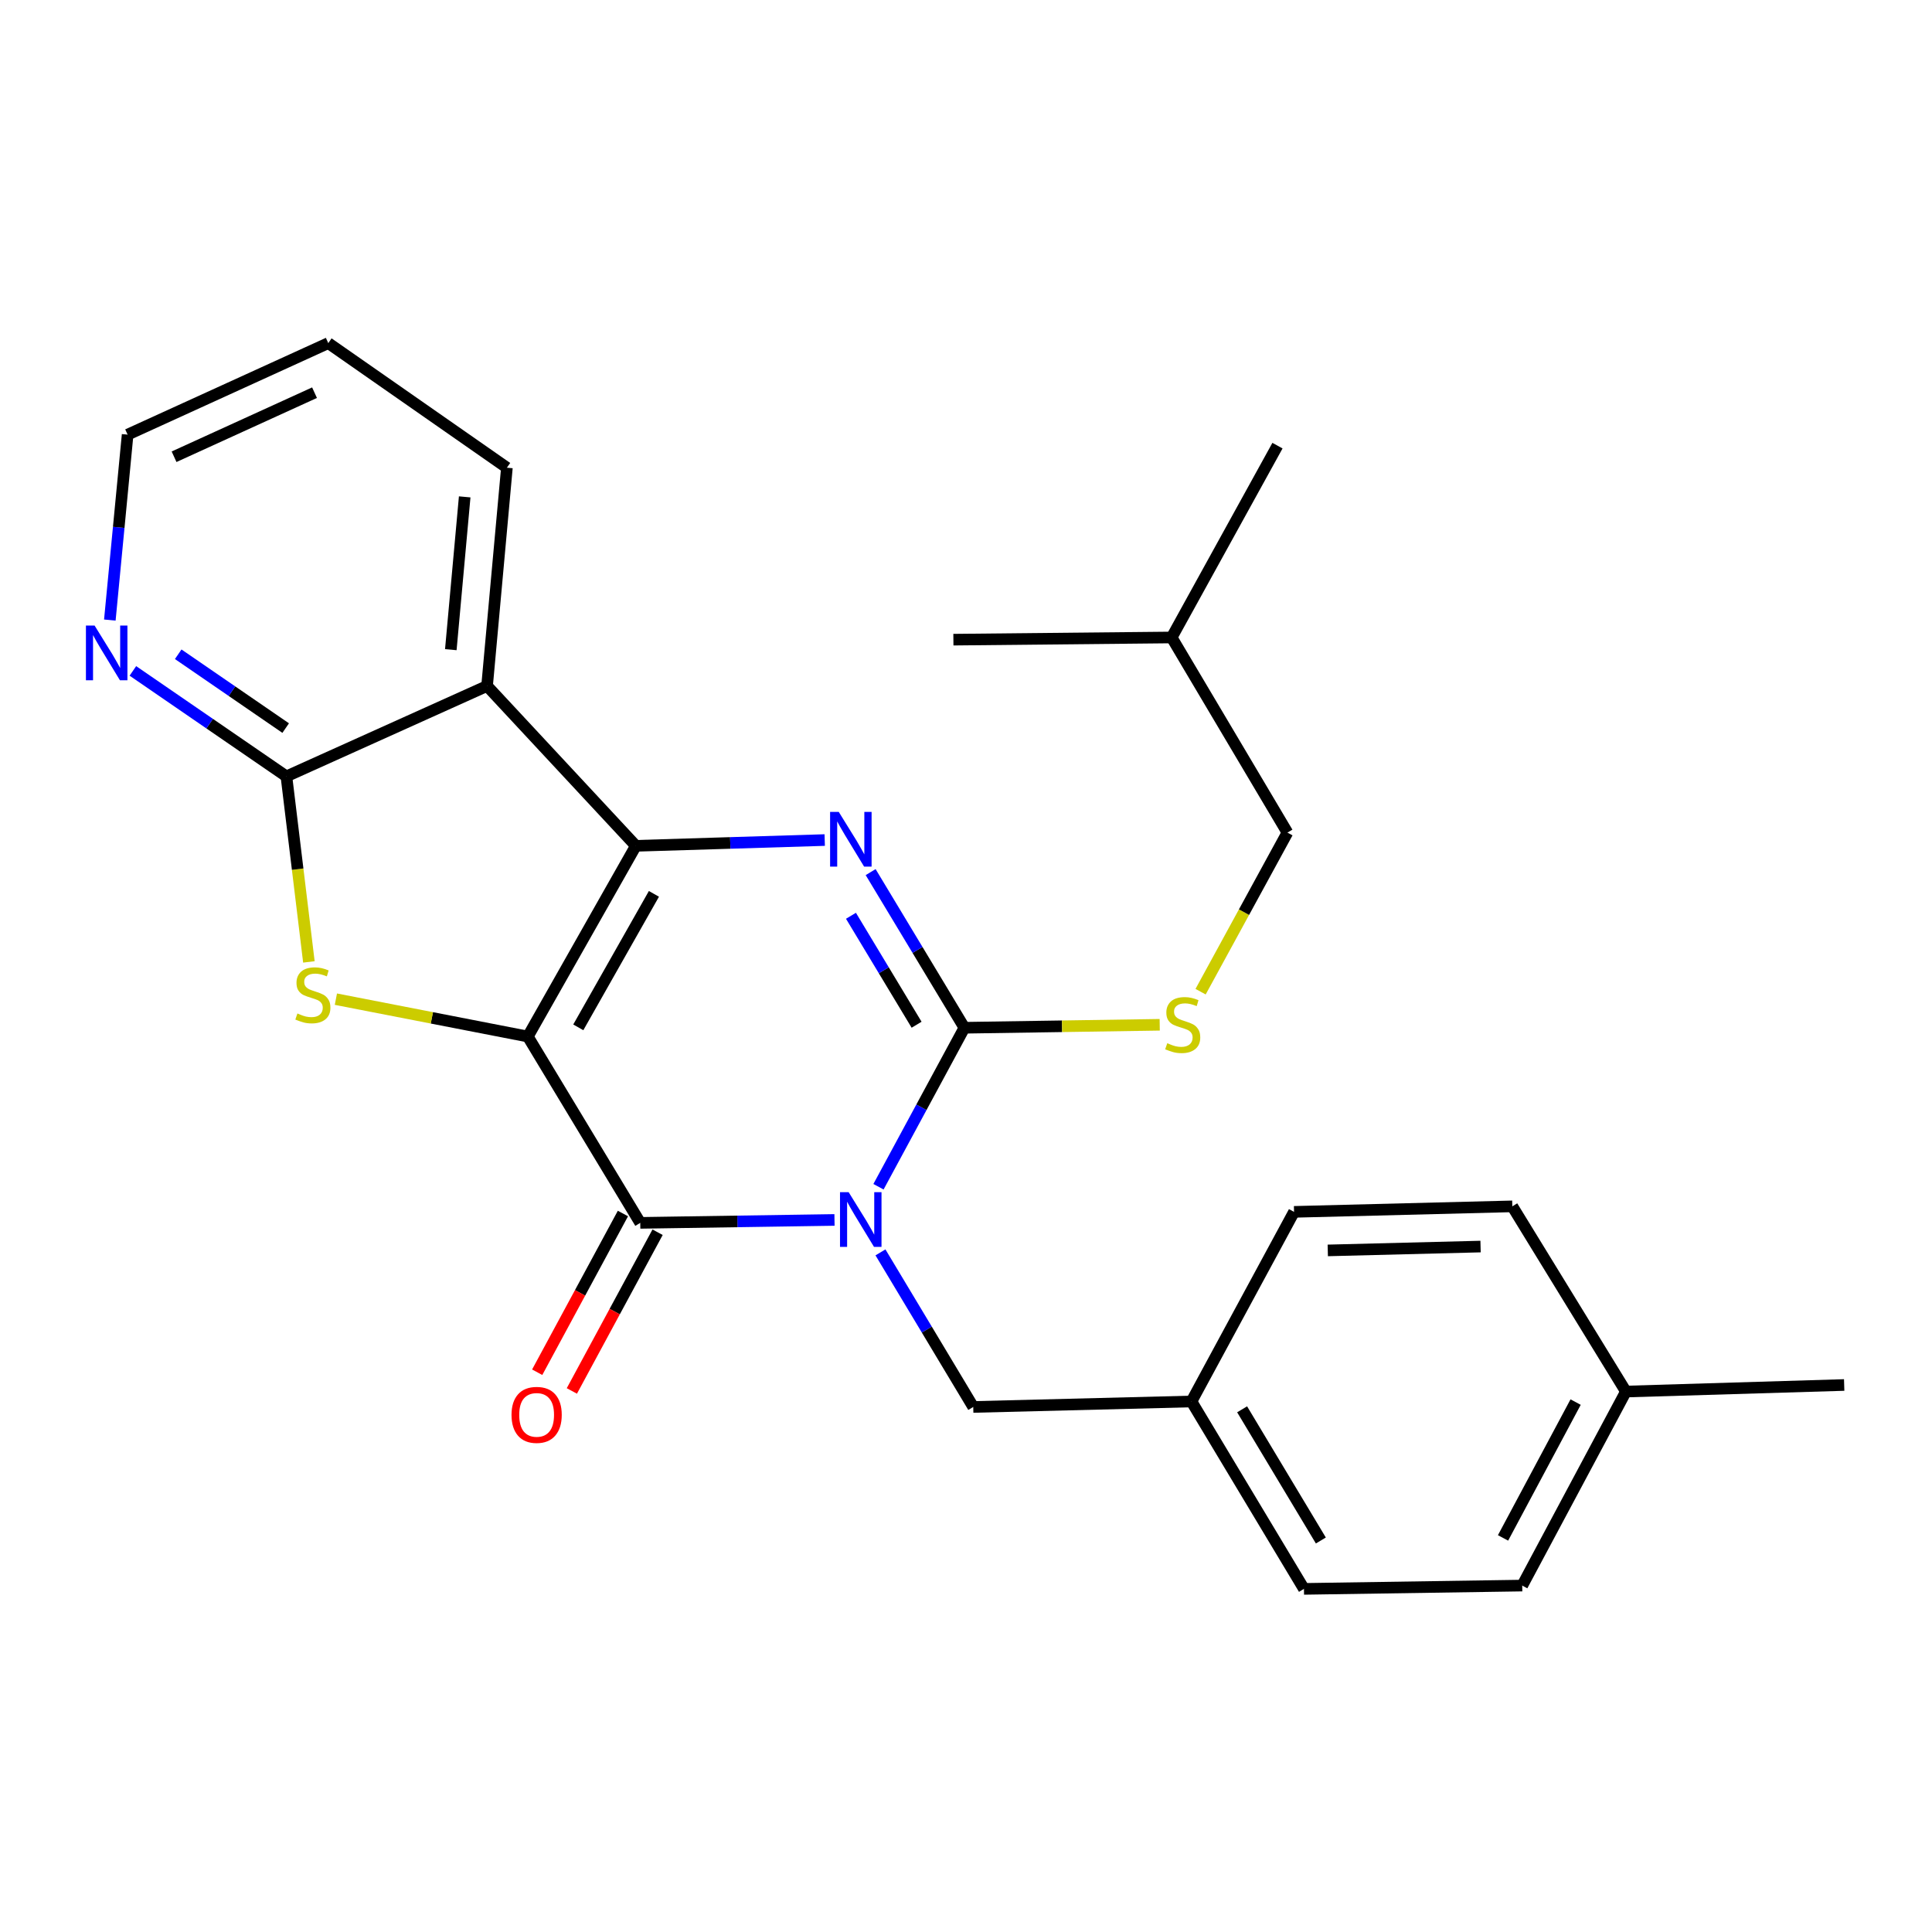 <?xml version='1.0' encoding='iso-8859-1'?>
<svg version='1.1' baseProfile='full'
              xmlns='http://www.w3.org/2000/svg'
                      xmlns:rdkit='http://www.rdkit.org/xml'
                      xmlns:xlink='http://www.w3.org/1999/xlink'
                  xml:space='preserve'
width='1000px' height='1000px' viewBox='0 0 1000 1000'>
<!-- END OF HEADER -->
<rect style='opacity:1.0;fill:#FFFFFF;stroke:none' width='1000' height='1000' x='0' y='0'> </rect>
<path class='bond-1' d='M 273.196,536.507 L 329.118,437.803' style='fill:none;fill-rule:evenodd;stroke:#000000;stroke-width:6px;stroke-linecap:butt;stroke-linejoin:miter;stroke-opacity:1' />
<path class='bond-1' d='M 299.324,531.752 L 338.47,462.659' style='fill:none;fill-rule:evenodd;stroke:#000000;stroke-width:6px;stroke-linecap:butt;stroke-linejoin:miter;stroke-opacity:1' />
<path class='bond-2' d='M 273.196,536.507 L 331.395,632.958' style='fill:none;fill-rule:evenodd;stroke:#000000;stroke-width:6px;stroke-linecap:butt;stroke-linejoin:miter;stroke-opacity:1' />
<path class='bond-5' d='M 273.196,536.507 L 223.526,526.838' style='fill:none;fill-rule:evenodd;stroke:#000000;stroke-width:6px;stroke-linecap:butt;stroke-linejoin:miter;stroke-opacity:1' />
<path class='bond-5' d='M 223.526,526.838 L 173.855,517.169' style='fill:none;fill-rule:evenodd;stroke:#CCCC00;stroke-width:6px;stroke-linecap:butt;stroke-linejoin:miter;stroke-opacity:1' />
<path class='bond-0' d='M 431.934,631.441 L 381.664,632.199' style='fill:none;fill-rule:evenodd;stroke:#0000FF;stroke-width:6px;stroke-linecap:butt;stroke-linejoin:miter;stroke-opacity:1' />
<path class='bond-0' d='M 381.664,632.199 L 331.395,632.958' style='fill:none;fill-rule:evenodd;stroke:#000000;stroke-width:6px;stroke-linecap:butt;stroke-linejoin:miter;stroke-opacity:1' />
<path class='bond-3' d='M 454.704,614.255 L 476.938,573.11' style='fill:none;fill-rule:evenodd;stroke:#0000FF;stroke-width:6px;stroke-linecap:butt;stroke-linejoin:miter;stroke-opacity:1' />
<path class='bond-3' d='M 476.938,573.11 L 499.172,531.965' style='fill:none;fill-rule:evenodd;stroke:#000000;stroke-width:6px;stroke-linecap:butt;stroke-linejoin:miter;stroke-opacity:1' />
<path class='bond-9' d='M 455.723,648.224 L 479.736,688.233' style='fill:none;fill-rule:evenodd;stroke:#0000FF;stroke-width:6px;stroke-linecap:butt;stroke-linejoin:miter;stroke-opacity:1' />
<path class='bond-9' d='M 479.736,688.233 L 503.749,728.242' style='fill:none;fill-rule:evenodd;stroke:#000000;stroke-width:6px;stroke-linecap:butt;stroke-linejoin:miter;stroke-opacity:1' />
<path class='bond-4' d='M 329.118,437.803 L 377.995,436.305' style='fill:none;fill-rule:evenodd;stroke:#000000;stroke-width:6px;stroke-linecap:butt;stroke-linejoin:miter;stroke-opacity:1' />
<path class='bond-4' d='M 377.995,436.305 L 426.873,434.808' style='fill:none;fill-rule:evenodd;stroke:#0000FF;stroke-width:6px;stroke-linecap:butt;stroke-linejoin:miter;stroke-opacity:1' />
<path class='bond-6' d='M 329.118,437.803 L 252.105,355.058' style='fill:none;fill-rule:evenodd;stroke:#000000;stroke-width:6px;stroke-linecap:butt;stroke-linejoin:miter;stroke-opacity:1' />
<path class='bond-11' d='M 322.425,628.113 L 300.238,669.189' style='fill:none;fill-rule:evenodd;stroke:#000000;stroke-width:6px;stroke-linecap:butt;stroke-linejoin:miter;stroke-opacity:1' />
<path class='bond-11' d='M 300.238,669.189 L 278.051,710.265' style='fill:none;fill-rule:evenodd;stroke:#FF0000;stroke-width:6px;stroke-linecap:butt;stroke-linejoin:miter;stroke-opacity:1' />
<path class='bond-11' d='M 340.365,637.803 L 318.177,678.879' style='fill:none;fill-rule:evenodd;stroke:#000000;stroke-width:6px;stroke-linecap:butt;stroke-linejoin:miter;stroke-opacity:1' />
<path class='bond-11' d='M 318.177,678.879 L 295.99,719.955' style='fill:none;fill-rule:evenodd;stroke:#FF0000;stroke-width:6px;stroke-linecap:butt;stroke-linejoin:miter;stroke-opacity:1' />
<path class='bond-8' d='M 499.172,531.965 L 549.719,531.195' style='fill:none;fill-rule:evenodd;stroke:#000000;stroke-width:6px;stroke-linecap:butt;stroke-linejoin:miter;stroke-opacity:1' />
<path class='bond-8' d='M 549.719,531.195 L 600.266,530.425' style='fill:none;fill-rule:evenodd;stroke:#CCCC00;stroke-width:6px;stroke-linecap:butt;stroke-linejoin:miter;stroke-opacity:1' />
<path class='bond-27' d='M 499.172,531.965 L 474.907,491.683' style='fill:none;fill-rule:evenodd;stroke:#000000;stroke-width:6px;stroke-linecap:butt;stroke-linejoin:miter;stroke-opacity:1' />
<path class='bond-27' d='M 474.907,491.683 L 450.641,451.401' style='fill:none;fill-rule:evenodd;stroke:#0000FF;stroke-width:6px;stroke-linecap:butt;stroke-linejoin:miter;stroke-opacity:1' />
<path class='bond-27' d='M 474.428,530.401 L 457.442,502.204' style='fill:none;fill-rule:evenodd;stroke:#000000;stroke-width:6px;stroke-linecap:butt;stroke-linejoin:miter;stroke-opacity:1' />
<path class='bond-27' d='M 457.442,502.204 L 440.456,474.006' style='fill:none;fill-rule:evenodd;stroke:#0000FF;stroke-width:6px;stroke-linecap:butt;stroke-linejoin:miter;stroke-opacity:1' />
<path class='bond-7' d='M 159.885,497.884 L 154.066,449.867' style='fill:none;fill-rule:evenodd;stroke:#CCCC00;stroke-width:6px;stroke-linecap:butt;stroke-linejoin:miter;stroke-opacity:1' />
<path class='bond-7' d='M 154.066,449.867 L 148.247,401.85' style='fill:none;fill-rule:evenodd;stroke:#000000;stroke-width:6px;stroke-linecap:butt;stroke-linejoin:miter;stroke-opacity:1' />
<path class='bond-14' d='M 252.105,355.058 L 262.368,242.081' style='fill:none;fill-rule:evenodd;stroke:#000000;stroke-width:6px;stroke-linecap:butt;stroke-linejoin:miter;stroke-opacity:1' />
<path class='bond-14' d='M 233.339,336.267 L 240.523,257.183' style='fill:none;fill-rule:evenodd;stroke:#000000;stroke-width:6px;stroke-linecap:butt;stroke-linejoin:miter;stroke-opacity:1' />
<path class='bond-26' d='M 252.105,355.058 L 148.247,401.85' style='fill:none;fill-rule:evenodd;stroke:#000000;stroke-width:6px;stroke-linecap:butt;stroke-linejoin:miter;stroke-opacity:1' />
<path class='bond-10' d='M 148.247,401.85 L 108.513,374.555' style='fill:none;fill-rule:evenodd;stroke:#000000;stroke-width:6px;stroke-linecap:butt;stroke-linejoin:miter;stroke-opacity:1' />
<path class='bond-10' d='M 108.513,374.555 L 68.779,347.259' style='fill:none;fill-rule:evenodd;stroke:#0000FF;stroke-width:6px;stroke-linecap:butt;stroke-linejoin:miter;stroke-opacity:1' />
<path class='bond-10' d='M 147.871,376.856 L 120.057,357.749' style='fill:none;fill-rule:evenodd;stroke:#000000;stroke-width:6px;stroke-linecap:butt;stroke-linejoin:miter;stroke-opacity:1' />
<path class='bond-10' d='M 120.057,357.749 L 92.244,338.642' style='fill:none;fill-rule:evenodd;stroke:#0000FF;stroke-width:6px;stroke-linecap:butt;stroke-linejoin:miter;stroke-opacity:1' />
<path class='bond-13' d='M 621.423,513.295 L 643.898,472.123' style='fill:none;fill-rule:evenodd;stroke:#CCCC00;stroke-width:6px;stroke-linecap:butt;stroke-linejoin:miter;stroke-opacity:1' />
<path class='bond-13' d='M 643.898,472.123 L 666.372,430.95' style='fill:none;fill-rule:evenodd;stroke:#000000;stroke-width:6px;stroke-linecap:butt;stroke-linejoin:miter;stroke-opacity:1' />
<path class='bond-12' d='M 503.749,728.242 L 616.703,725.398' style='fill:none;fill-rule:evenodd;stroke:#000000;stroke-width:6px;stroke-linecap:butt;stroke-linejoin:miter;stroke-opacity:1' />
<path class='bond-20' d='M 56.848,320.945 L 61.453,272.956' style='fill:none;fill-rule:evenodd;stroke:#0000FF;stroke-width:6px;stroke-linecap:butt;stroke-linejoin:miter;stroke-opacity:1' />
<path class='bond-20' d='M 61.453,272.956 L 66.057,224.966' style='fill:none;fill-rule:evenodd;stroke:#000000;stroke-width:6px;stroke-linecap:butt;stroke-linejoin:miter;stroke-opacity:1' />
<path class='bond-16' d='M 616.703,725.398 L 669.793,627.26' style='fill:none;fill-rule:evenodd;stroke:#000000;stroke-width:6px;stroke-linecap:butt;stroke-linejoin:miter;stroke-opacity:1' />
<path class='bond-17' d='M 616.703,725.398 L 674.924,822.404' style='fill:none;fill-rule:evenodd;stroke:#000000;stroke-width:6px;stroke-linecap:butt;stroke-linejoin:miter;stroke-opacity:1' />
<path class='bond-17' d='M 642.918,729.457 L 683.673,797.361' style='fill:none;fill-rule:evenodd;stroke:#000000;stroke-width:6px;stroke-linecap:butt;stroke-linejoin:miter;stroke-opacity:1' />
<path class='bond-21' d='M 666.372,430.95 L 606.452,329.957' style='fill:none;fill-rule:evenodd;stroke:#000000;stroke-width:6px;stroke-linecap:butt;stroke-linejoin:miter;stroke-opacity:1' />
<path class='bond-23' d='M 262.368,242.081 L 169.916,177.596' style='fill:none;fill-rule:evenodd;stroke:#000000;stroke-width:6px;stroke-linecap:butt;stroke-linejoin:miter;stroke-opacity:1' />
<path class='bond-15' d='M 841.569,720.267 L 787.901,820.694' style='fill:none;fill-rule:evenodd;stroke:#000000;stroke-width:6px;stroke-linecap:butt;stroke-linejoin:miter;stroke-opacity:1' />
<path class='bond-15' d='M 815.536,725.722 L 777.969,796.02' style='fill:none;fill-rule:evenodd;stroke:#000000;stroke-width:6px;stroke-linecap:butt;stroke-linejoin:miter;stroke-opacity:1' />
<path class='bond-22' d='M 841.569,720.267 L 954.545,716.869' style='fill:none;fill-rule:evenodd;stroke:#000000;stroke-width:6px;stroke-linecap:butt;stroke-linejoin:miter;stroke-opacity:1' />
<path class='bond-29' d='M 841.569,720.267 L 782.77,624.406' style='fill:none;fill-rule:evenodd;stroke:#000000;stroke-width:6px;stroke-linecap:butt;stroke-linejoin:miter;stroke-opacity:1' />
<path class='bond-19' d='M 669.793,627.26 L 782.77,624.406' style='fill:none;fill-rule:evenodd;stroke:#000000;stroke-width:6px;stroke-linecap:butt;stroke-linejoin:miter;stroke-opacity:1' />
<path class='bond-19' d='M 687.254,647.214 L 766.338,645.216' style='fill:none;fill-rule:evenodd;stroke:#000000;stroke-width:6px;stroke-linecap:butt;stroke-linejoin:miter;stroke-opacity:1' />
<path class='bond-18' d='M 674.924,822.404 L 787.901,820.694' style='fill:none;fill-rule:evenodd;stroke:#000000;stroke-width:6px;stroke-linecap:butt;stroke-linejoin:miter;stroke-opacity:1' />
<path class='bond-28' d='M 66.057,224.966 L 169.916,177.596' style='fill:none;fill-rule:evenodd;stroke:#000000;stroke-width:6px;stroke-linecap:butt;stroke-linejoin:miter;stroke-opacity:1' />
<path class='bond-28' d='M 90.097,236.411 L 162.798,203.252' style='fill:none;fill-rule:evenodd;stroke:#000000;stroke-width:6px;stroke-linecap:butt;stroke-linejoin:miter;stroke-opacity:1' />
<path class='bond-24' d='M 606.452,329.957 L 493.475,331.09' style='fill:none;fill-rule:evenodd;stroke:#000000;stroke-width:6px;stroke-linecap:butt;stroke-linejoin:miter;stroke-opacity:1' />
<path class='bond-25' d='M 606.452,329.957 L 661.218,230.664' style='fill:none;fill-rule:evenodd;stroke:#000000;stroke-width:6px;stroke-linecap:butt;stroke-linejoin:miter;stroke-opacity:1' />
<path  class='atom-1' d='M 439.267 617.076
L 448.547 632.076
Q 449.467 633.556, 450.947 636.236
Q 452.427 638.916, 452.507 639.076
L 452.507 617.076
L 456.267 617.076
L 456.267 645.396
L 452.387 645.396
L 442.427 628.996
Q 441.267 627.076, 440.027 624.876
Q 438.827 622.676, 438.467 621.996
L 438.467 645.396
L 434.787 645.396
L 434.787 617.076
L 439.267 617.076
' fill='#0000FF'/>
<path  class='atom-5' d='M 434.136 420.233
L 443.416 435.233
Q 444.336 436.713, 445.816 439.393
Q 447.296 442.073, 447.376 442.233
L 447.376 420.233
L 451.136 420.233
L 451.136 448.553
L 447.256 448.553
L 437.296 432.153
Q 436.136 430.233, 434.896 428.033
Q 433.696 425.833, 433.336 425.153
L 433.336 448.553
L 429.656 448.553
L 429.656 420.233
L 434.136 420.233
' fill='#0000FF'/>
<path  class='atom-6' d='M 153.941 524.57
Q 154.261 524.69, 155.581 525.25
Q 156.901 525.81, 158.341 526.17
Q 159.821 526.49, 161.261 526.49
Q 163.941 526.49, 165.501 525.21
Q 167.061 523.89, 167.061 521.61
Q 167.061 520.05, 166.261 519.09
Q 165.501 518.13, 164.301 517.61
Q 163.101 517.09, 161.101 516.49
Q 158.581 515.73, 157.061 515.01
Q 155.581 514.29, 154.501 512.77
Q 153.461 511.25, 153.461 508.69
Q 153.461 505.13, 155.861 502.93
Q 158.301 500.73, 163.101 500.73
Q 166.381 500.73, 170.101 502.29
L 169.181 505.37
Q 165.781 503.97, 163.221 503.97
Q 160.461 503.97, 158.941 505.13
Q 157.421 506.25, 157.461 508.21
Q 157.461 509.73, 158.221 510.65
Q 159.021 511.57, 160.141 512.09
Q 161.301 512.61, 163.221 513.21
Q 165.781 514.01, 167.301 514.81
Q 168.821 515.61, 169.901 517.25
Q 171.021 518.85, 171.021 521.61
Q 171.021 525.53, 168.381 527.65
Q 165.781 529.73, 161.421 529.73
Q 158.901 529.73, 156.981 529.17
Q 155.101 528.65, 152.861 527.73
L 153.941 524.57
' fill='#CCCC00'/>
<path  class='atom-9' d='M 604.172 539.963
Q 604.492 540.083, 605.812 540.643
Q 607.132 541.203, 608.572 541.563
Q 610.052 541.883, 611.492 541.883
Q 614.172 541.883, 615.732 540.603
Q 617.292 539.283, 617.292 537.003
Q 617.292 535.443, 616.492 534.483
Q 615.732 533.523, 614.532 533.003
Q 613.332 532.483, 611.332 531.883
Q 608.812 531.123, 607.292 530.403
Q 605.812 529.683, 604.732 528.163
Q 603.692 526.643, 603.692 524.083
Q 603.692 520.523, 606.092 518.323
Q 608.532 516.123, 613.332 516.123
Q 616.612 516.123, 620.332 517.683
L 619.412 520.763
Q 616.012 519.363, 613.452 519.363
Q 610.692 519.363, 609.172 520.523
Q 607.652 521.643, 607.692 523.603
Q 607.692 525.123, 608.452 526.043
Q 609.252 526.963, 610.372 527.483
Q 611.532 528.003, 613.452 528.603
Q 616.012 529.403, 617.532 530.203
Q 619.052 531.003, 620.132 532.643
Q 621.252 534.243, 621.252 537.003
Q 621.252 540.923, 618.612 543.043
Q 616.012 545.123, 611.652 545.123
Q 609.132 545.123, 607.212 544.563
Q 605.332 544.043, 603.092 543.123
L 604.172 539.963
' fill='#CCCC00'/>
<path  class='atom-11' d='M 48.957 323.783
L 58.237 338.783
Q 59.157 340.263, 60.637 342.943
Q 62.117 345.623, 62.197 345.783
L 62.197 323.783
L 65.957 323.783
L 65.957 352.103
L 62.077 352.103
L 52.117 335.703
Q 50.957 333.783, 49.717 331.583
Q 48.517 329.383, 48.157 328.703
L 48.157 352.103
L 44.477 352.103
L 44.477 323.783
L 48.957 323.783
' fill='#0000FF'/>
<path  class='atom-12' d='M 264.761 732.331
Q 264.761 725.531, 268.121 721.731
Q 271.481 717.931, 277.761 717.931
Q 284.041 717.931, 287.401 721.731
Q 290.761 725.531, 290.761 732.331
Q 290.761 739.211, 287.361 743.131
Q 283.961 747.011, 277.761 747.011
Q 271.521 747.011, 268.121 743.131
Q 264.761 739.251, 264.761 732.331
M 277.761 743.811
Q 282.081 743.811, 284.401 740.931
Q 286.761 738.011, 286.761 732.331
Q 286.761 726.771, 284.401 723.971
Q 282.081 721.131, 277.761 721.131
Q 273.441 721.131, 271.081 723.931
Q 268.761 726.731, 268.761 732.331
Q 268.761 738.051, 271.081 740.931
Q 273.441 743.811, 277.761 743.811
' fill='#FF0000'/>
</svg>
